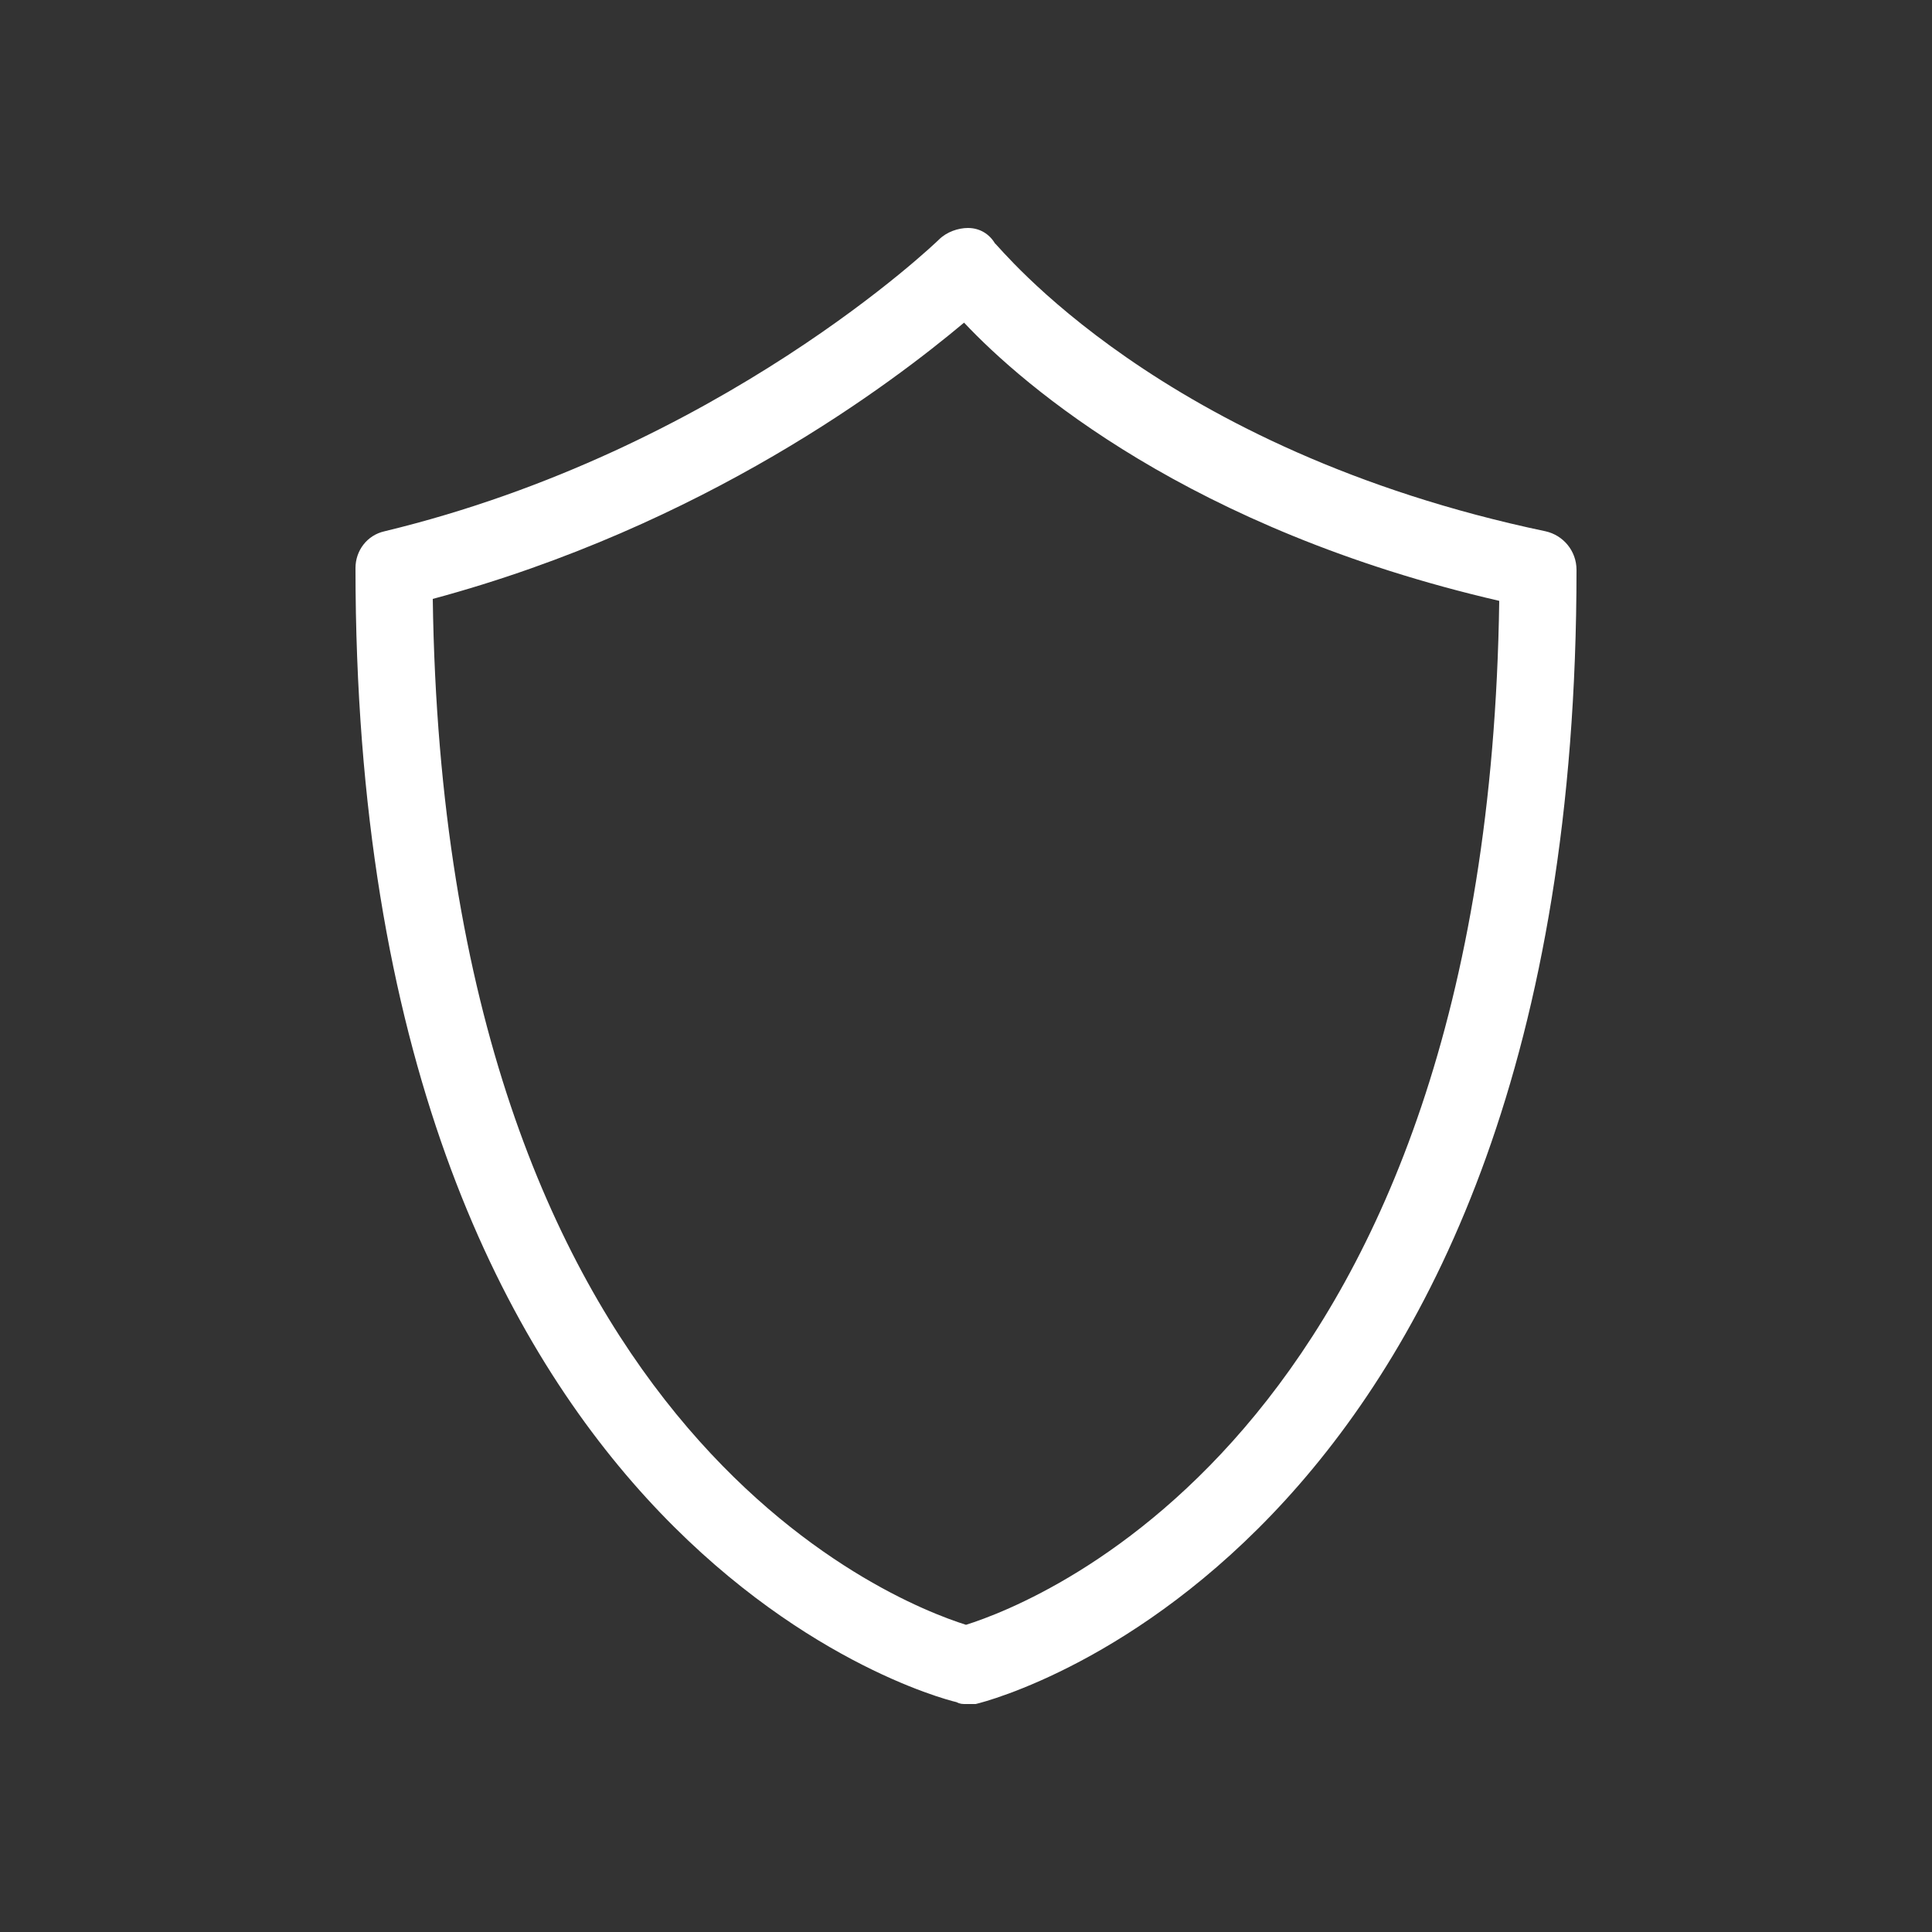 <?xml version="1.0" encoding="UTF-8"?>
<svg xmlns="http://www.w3.org/2000/svg" xmlns:xlink="http://www.w3.org/1999/xlink" version="1.1" id="icon" x="0px" y="0px" width="100px" height="100px" viewBox="0 0 100 100" style="enable-background:new 0 0 100 100;" xml:space="preserve">
<rect x="0" y="0" width="100" height="100" fill="#333333" stroke="none"/>
<style type="text/css">
	.st0{fill:#FFFFFF;}
</style>
<path class="st0" d="M50,88.2c-0.2,0-0.3,0-0.5-0.1c-1.3-0.3-31.1-8.3-31.1-58.7c0-0.9,0.6-1.7,1.5-1.9c17.4-4.2,28.6-15,28.7-15.1  c0.4-0.4,1-0.6,1.5-0.6c0.6,0,1.1,0.3,1.4,0.8C51.7,12.7,60,23.3,80,27.5c0.9,0.2,1.6,1,1.6,2c0,50.4-29.8,58.4-31.1,58.7  C50.3,88.2,50.2,88.2,50,88.2z M22.4,31C23,73.9,46.2,82.9,50,84.1c3.8-1.2,27-10.2,27.6-53c-16-3.7-24.6-11.1-27.7-14.4  C46.2,19.8,36.5,27.2,22.4,31z"></path>
</svg>
